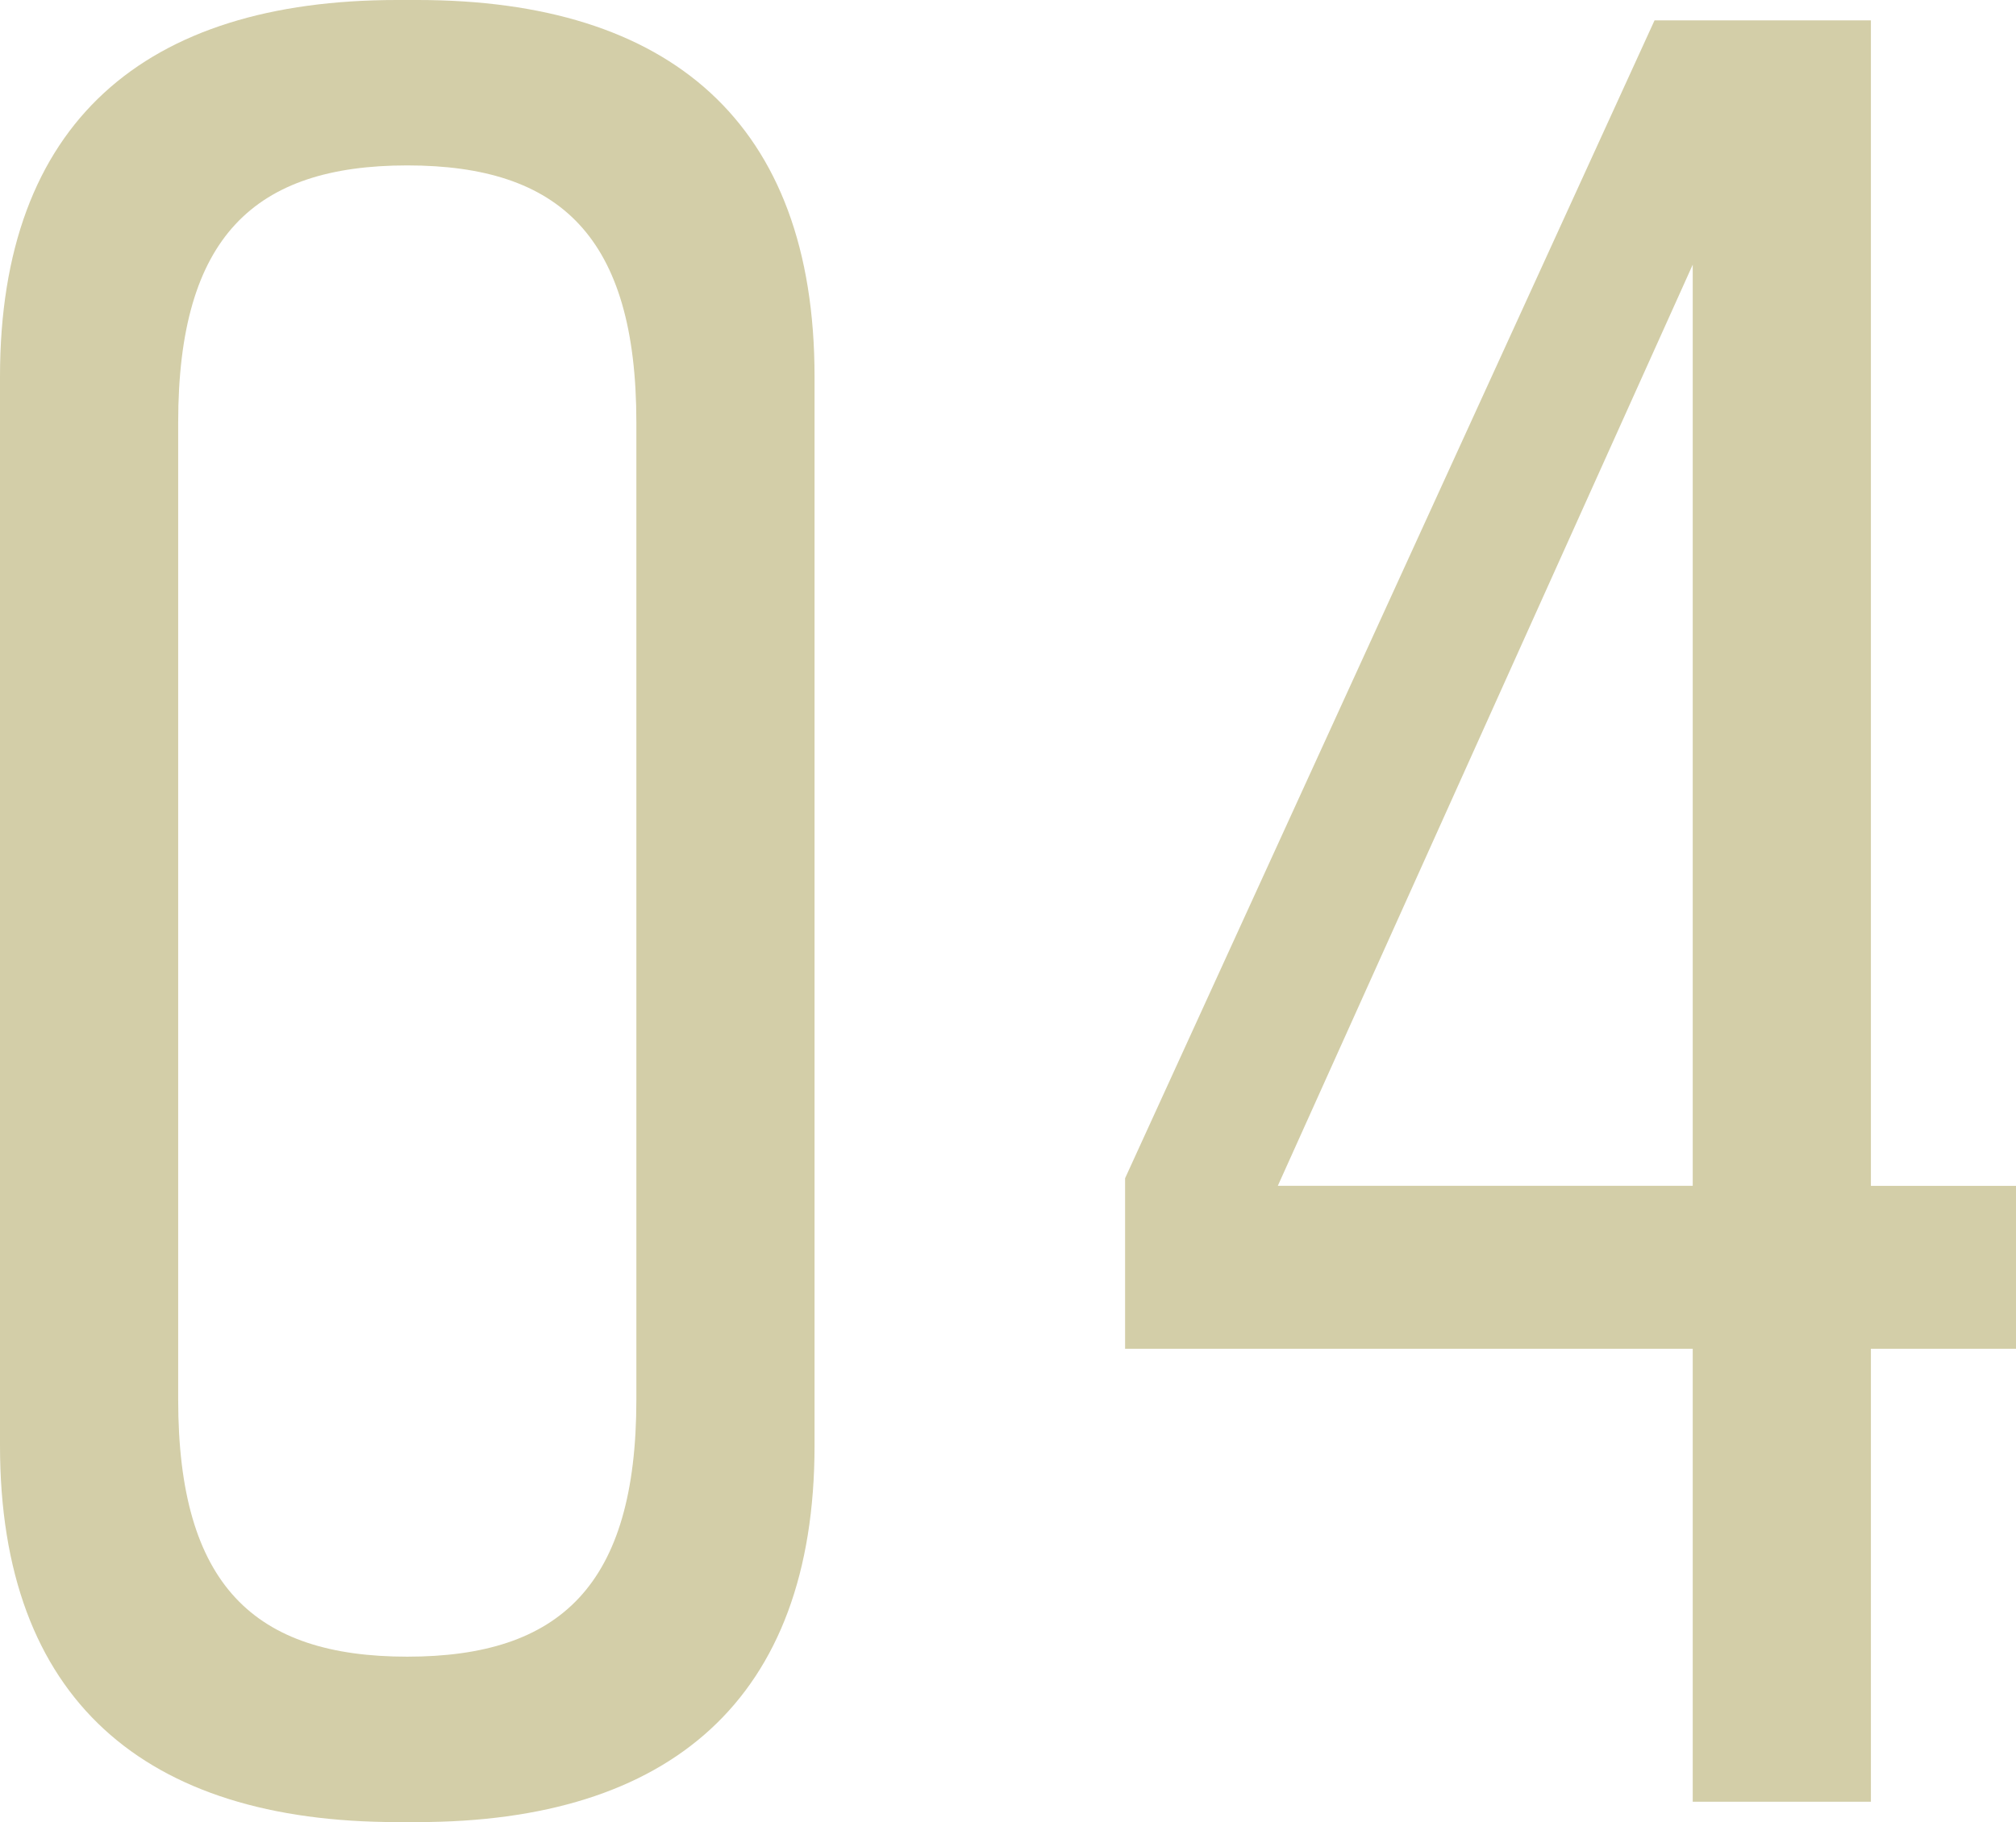 <svg xmlns="http://www.w3.org/2000/svg" width="112.464" height="101.672" viewBox="0 0 112.464 101.672">
  <g id="グループ_4244" data-name="グループ 4244" transform="translate(-1748.414 -1168.157)">
    <path id="パス_12563" data-name="パス 12563" d="M31.524-100.536H30.388c-14.058,0-22.152,6.816-22.152,21.016v59.64c0,14.2,8.094,21.016,22.152,21.016h1.136c14.058,0,22.152-6.816,22.152-21.016V-79.52C53.676-93.72,45.582-100.536,31.524-100.536ZM43.736-76.964v54.528c0,10.366-4.26,14.342-12.78,14.342s-12.78-3.976-12.78-14.342V-76.964c0-10.366,4.26-14.342,12.78-14.342S43.736-87.33,43.736-76.964ZM112.606-99.4h-12.07L71-34.79v9.514h31.666V0h9.94V-25.276H120.7v-9.088h-8.094Zm-9.94,13.632v51.4H79.52Z" transform="translate(1740.178 1268.693)" fill="#d3cea8"/>
  </g>
</svg>
